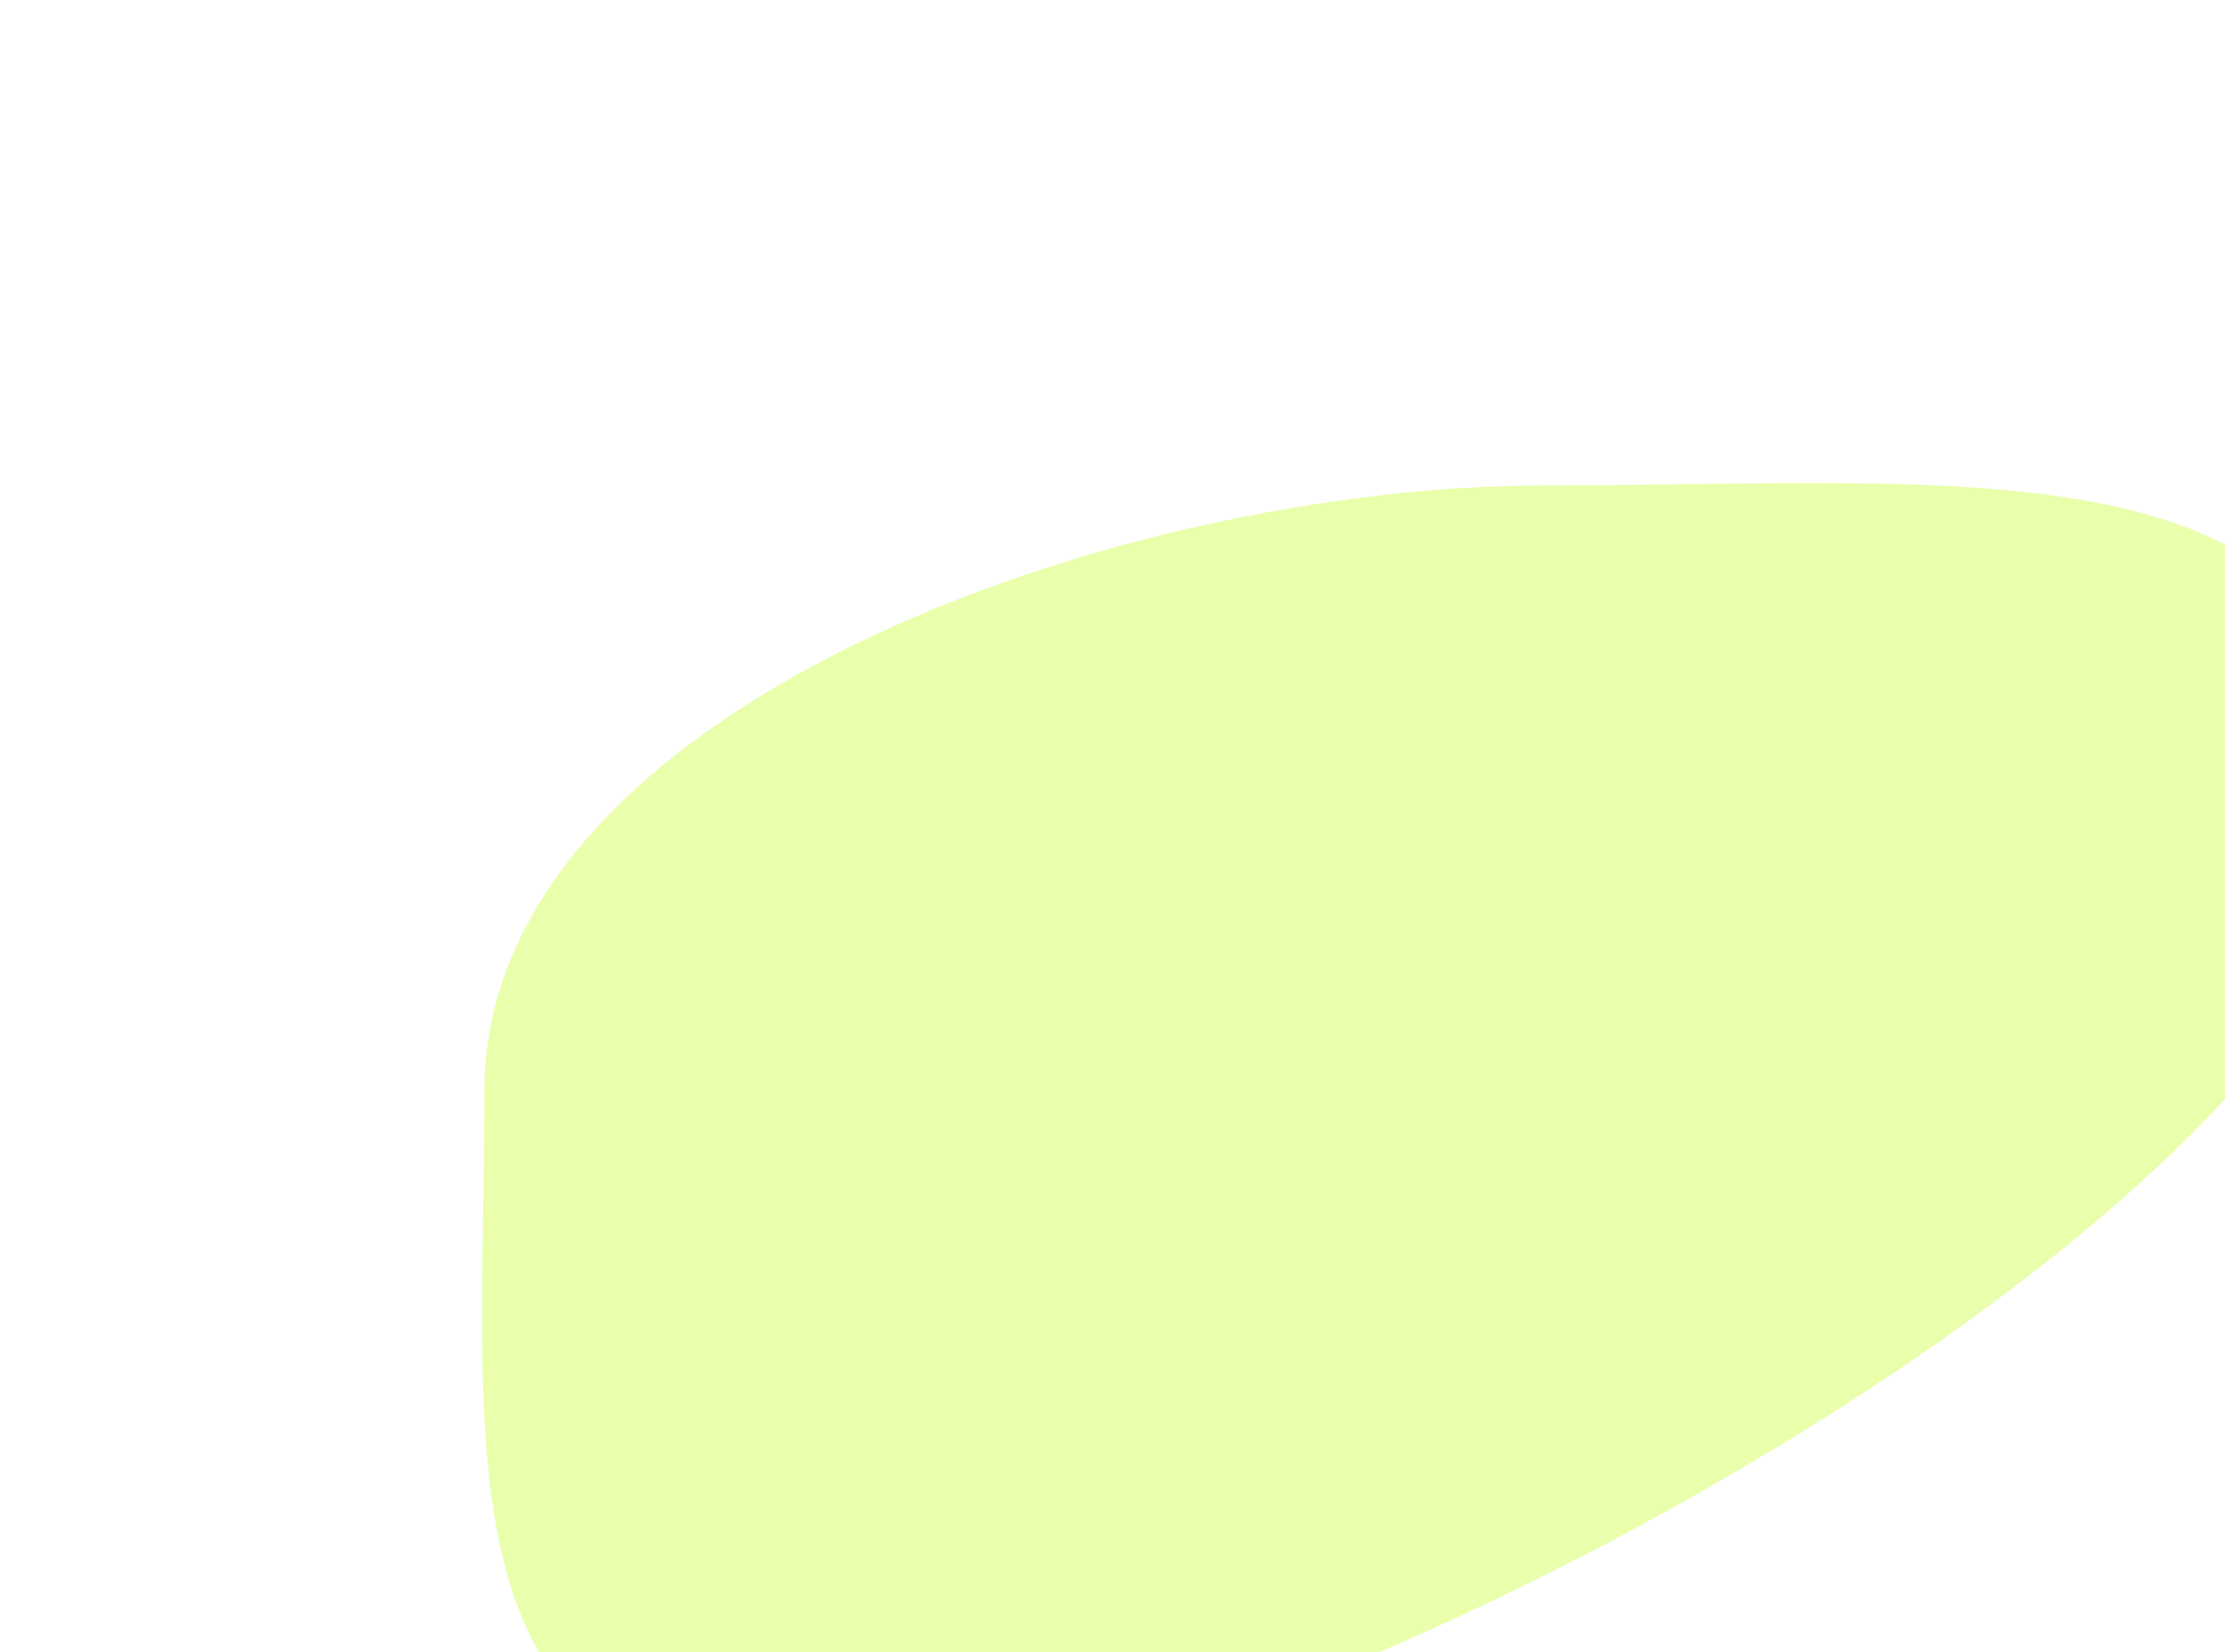 <svg width="944" height="701" viewBox="0 0 944 701" fill="none" xmlns="http://www.w3.org/2000/svg">
<g filter="url(#filter0_f_109_9694)">
<path d="M1006 346.309C1006 508.763 545.702 760.71 364 760.71C182.298 760.71 205.5 625.439 205.5 462.985C205.5 300.532 473.798 205.941 655.5 205.941C837.202 205.941 1006 183.856 1006 346.309Z" fill="#D4FF5B" fill-opacity="0.5"/>
</g>
<defs>
<filter id="filter0_f_109_9694" x="0.54" y="0.931" width="1209.46" height="963.778" filterUnits="userSpaceOnUse" color-interpolation-filters="sRGB">
<feFlood flood-opacity="0" result="BackgroundImageFix"/>
<feBlend mode="normal" in="SourceGraphic" in2="BackgroundImageFix" result="shape"/>
<feGaussianBlur stdDeviation="102" result="effect1_foregroundBlur_109_9694"/>
</filter>
</defs>
</svg>
